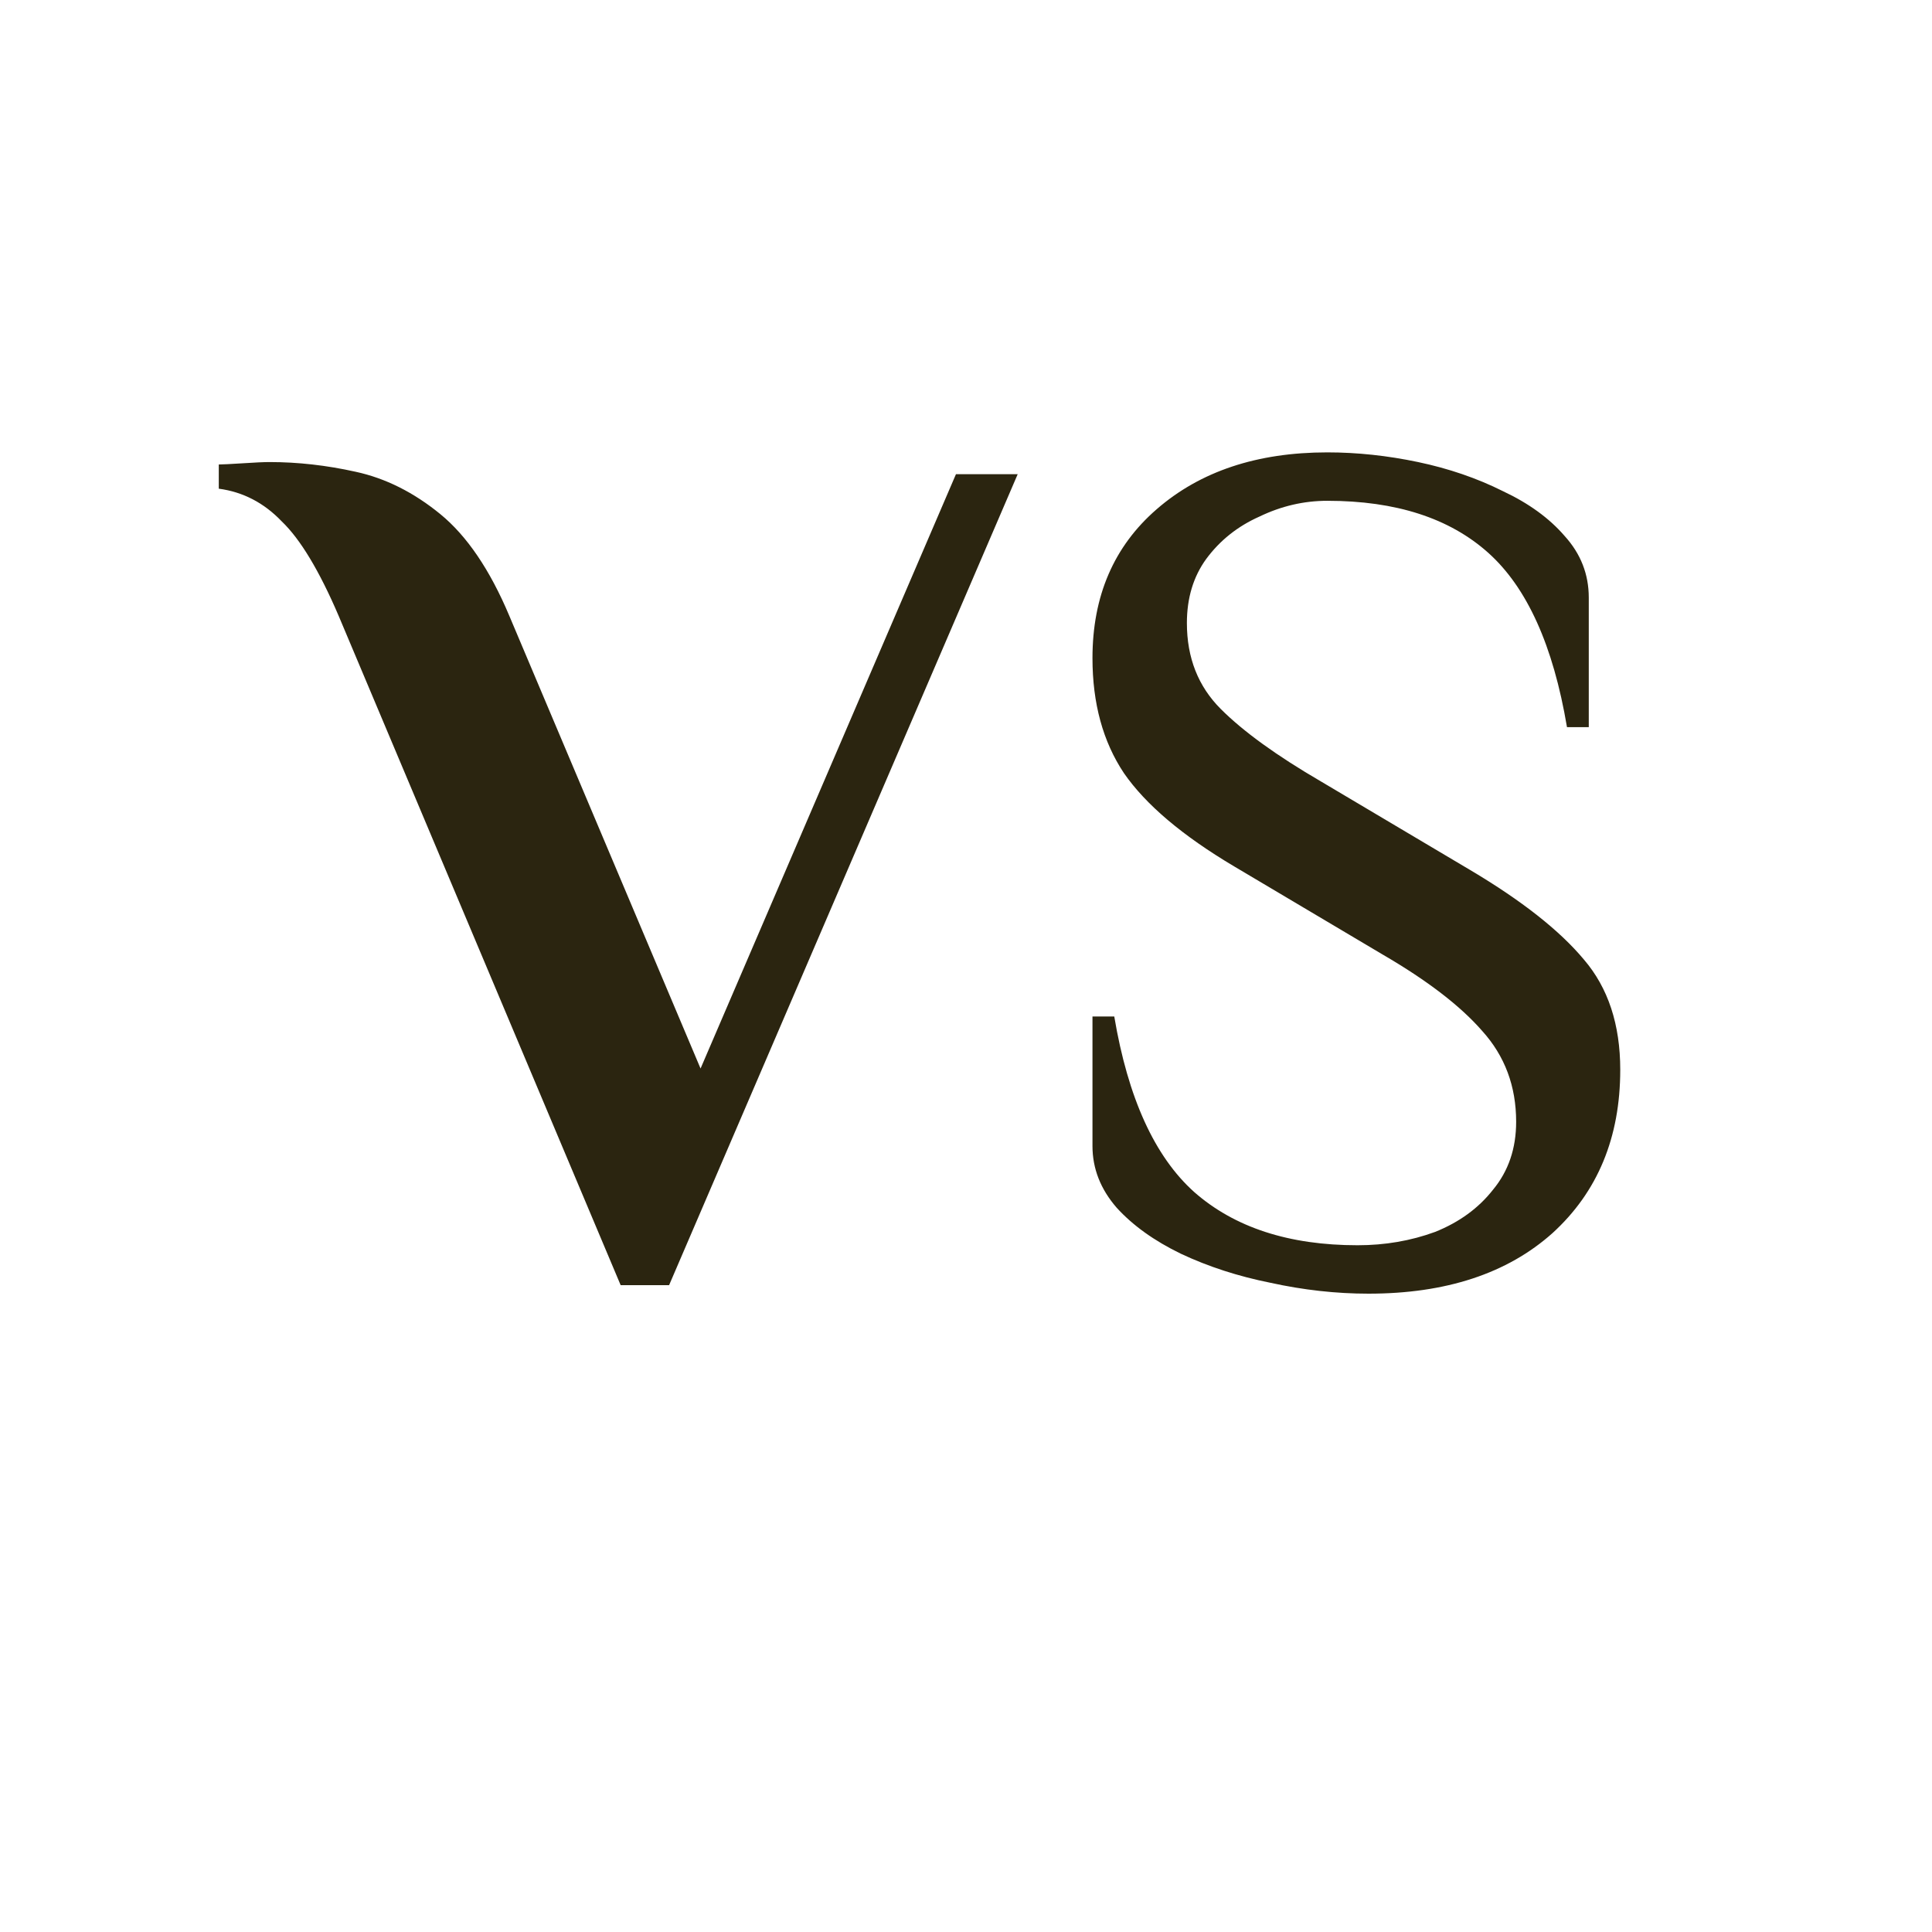 <?xml version="1.0" encoding="UTF-8"?> <svg xmlns="http://www.w3.org/2000/svg" width="1598" height="1598" viewBox="0 0 1598 1598" fill="none"><path d="M513.366 1063.01L280.081 509.336C264.061 471.957 248.375 445.925 233.023 431.241C218.339 415.889 200.984 406.878 180.96 404.208V384.183C183.63 384.183 190.304 383.85 200.984 383.182C210.996 382.515 218.339 382.181 223.011 382.181C246.373 382.181 270.068 384.851 294.098 390.191C318.795 395.531 342.156 407.212 364.183 425.234C386.21 443.256 405.233 471.29 421.253 509.336L579.446 883.793L790.704 392.193H841.766L553.414 1063.01H513.366ZM1131.89 1070.02C1105.19 1070.02 1078.15 1067.02 1050.79 1061.01C1024.09 1055.67 999.391 1047.66 976.697 1036.98C954.67 1026.3 936.982 1013.62 923.632 998.934C910.282 983.582 903.608 966.561 903.608 947.872V840.741H921.63C932.977 908.156 955.004 956.549 987.71 985.918C1021.08 1015.29 1066.14 1029.97 1122.88 1029.97C1145.57 1029.97 1166.93 1026.3 1186.95 1018.96C1206.98 1010.95 1223 999.268 1235.01 983.916C1247.69 968.564 1254.04 949.874 1254.04 927.847C1254.04 898.478 1244.69 873.447 1226 852.756C1207.98 832.064 1180.61 811.038 1143.9 789.678L1020.75 716.589C978.032 691.225 947.661 665.527 929.639 639.495C912.285 613.463 903.608 581.758 903.608 544.379C903.608 492.983 921.296 451.933 956.672 421.229C992.716 389.857 1039.77 374.171 1097.84 374.171C1122.54 374.171 1147.57 376.841 1172.94 382.181C1198.3 387.521 1221.66 395.531 1243.02 406.21C1264.38 416.223 1281.4 428.571 1294.08 443.256C1307.43 457.94 1314.11 474.961 1314.11 494.318V601.449H1296.09C1284.74 534.033 1263.05 485.974 1231.01 457.273C1198.97 428.571 1154.58 414.22 1097.84 414.22C1078.49 414.22 1059.8 418.559 1041.78 427.236C1023.75 435.246 1009.07 446.927 997.722 462.279C987.043 476.963 981.703 494.652 981.703 515.344C981.703 544.045 991.048 567.741 1009.74 586.43C1028.43 605.12 1056.13 625.144 1092.84 646.504L1215.99 719.593C1258.71 744.957 1290.08 769.654 1310.1 793.683C1330.13 817.045 1340.14 847.416 1340.14 884.795C1340.14 940.863 1321.45 985.918 1284.07 1019.96C1246.69 1053.33 1195.96 1070.02 1131.89 1070.02Z" fill="#2B2510"></path></svg> 